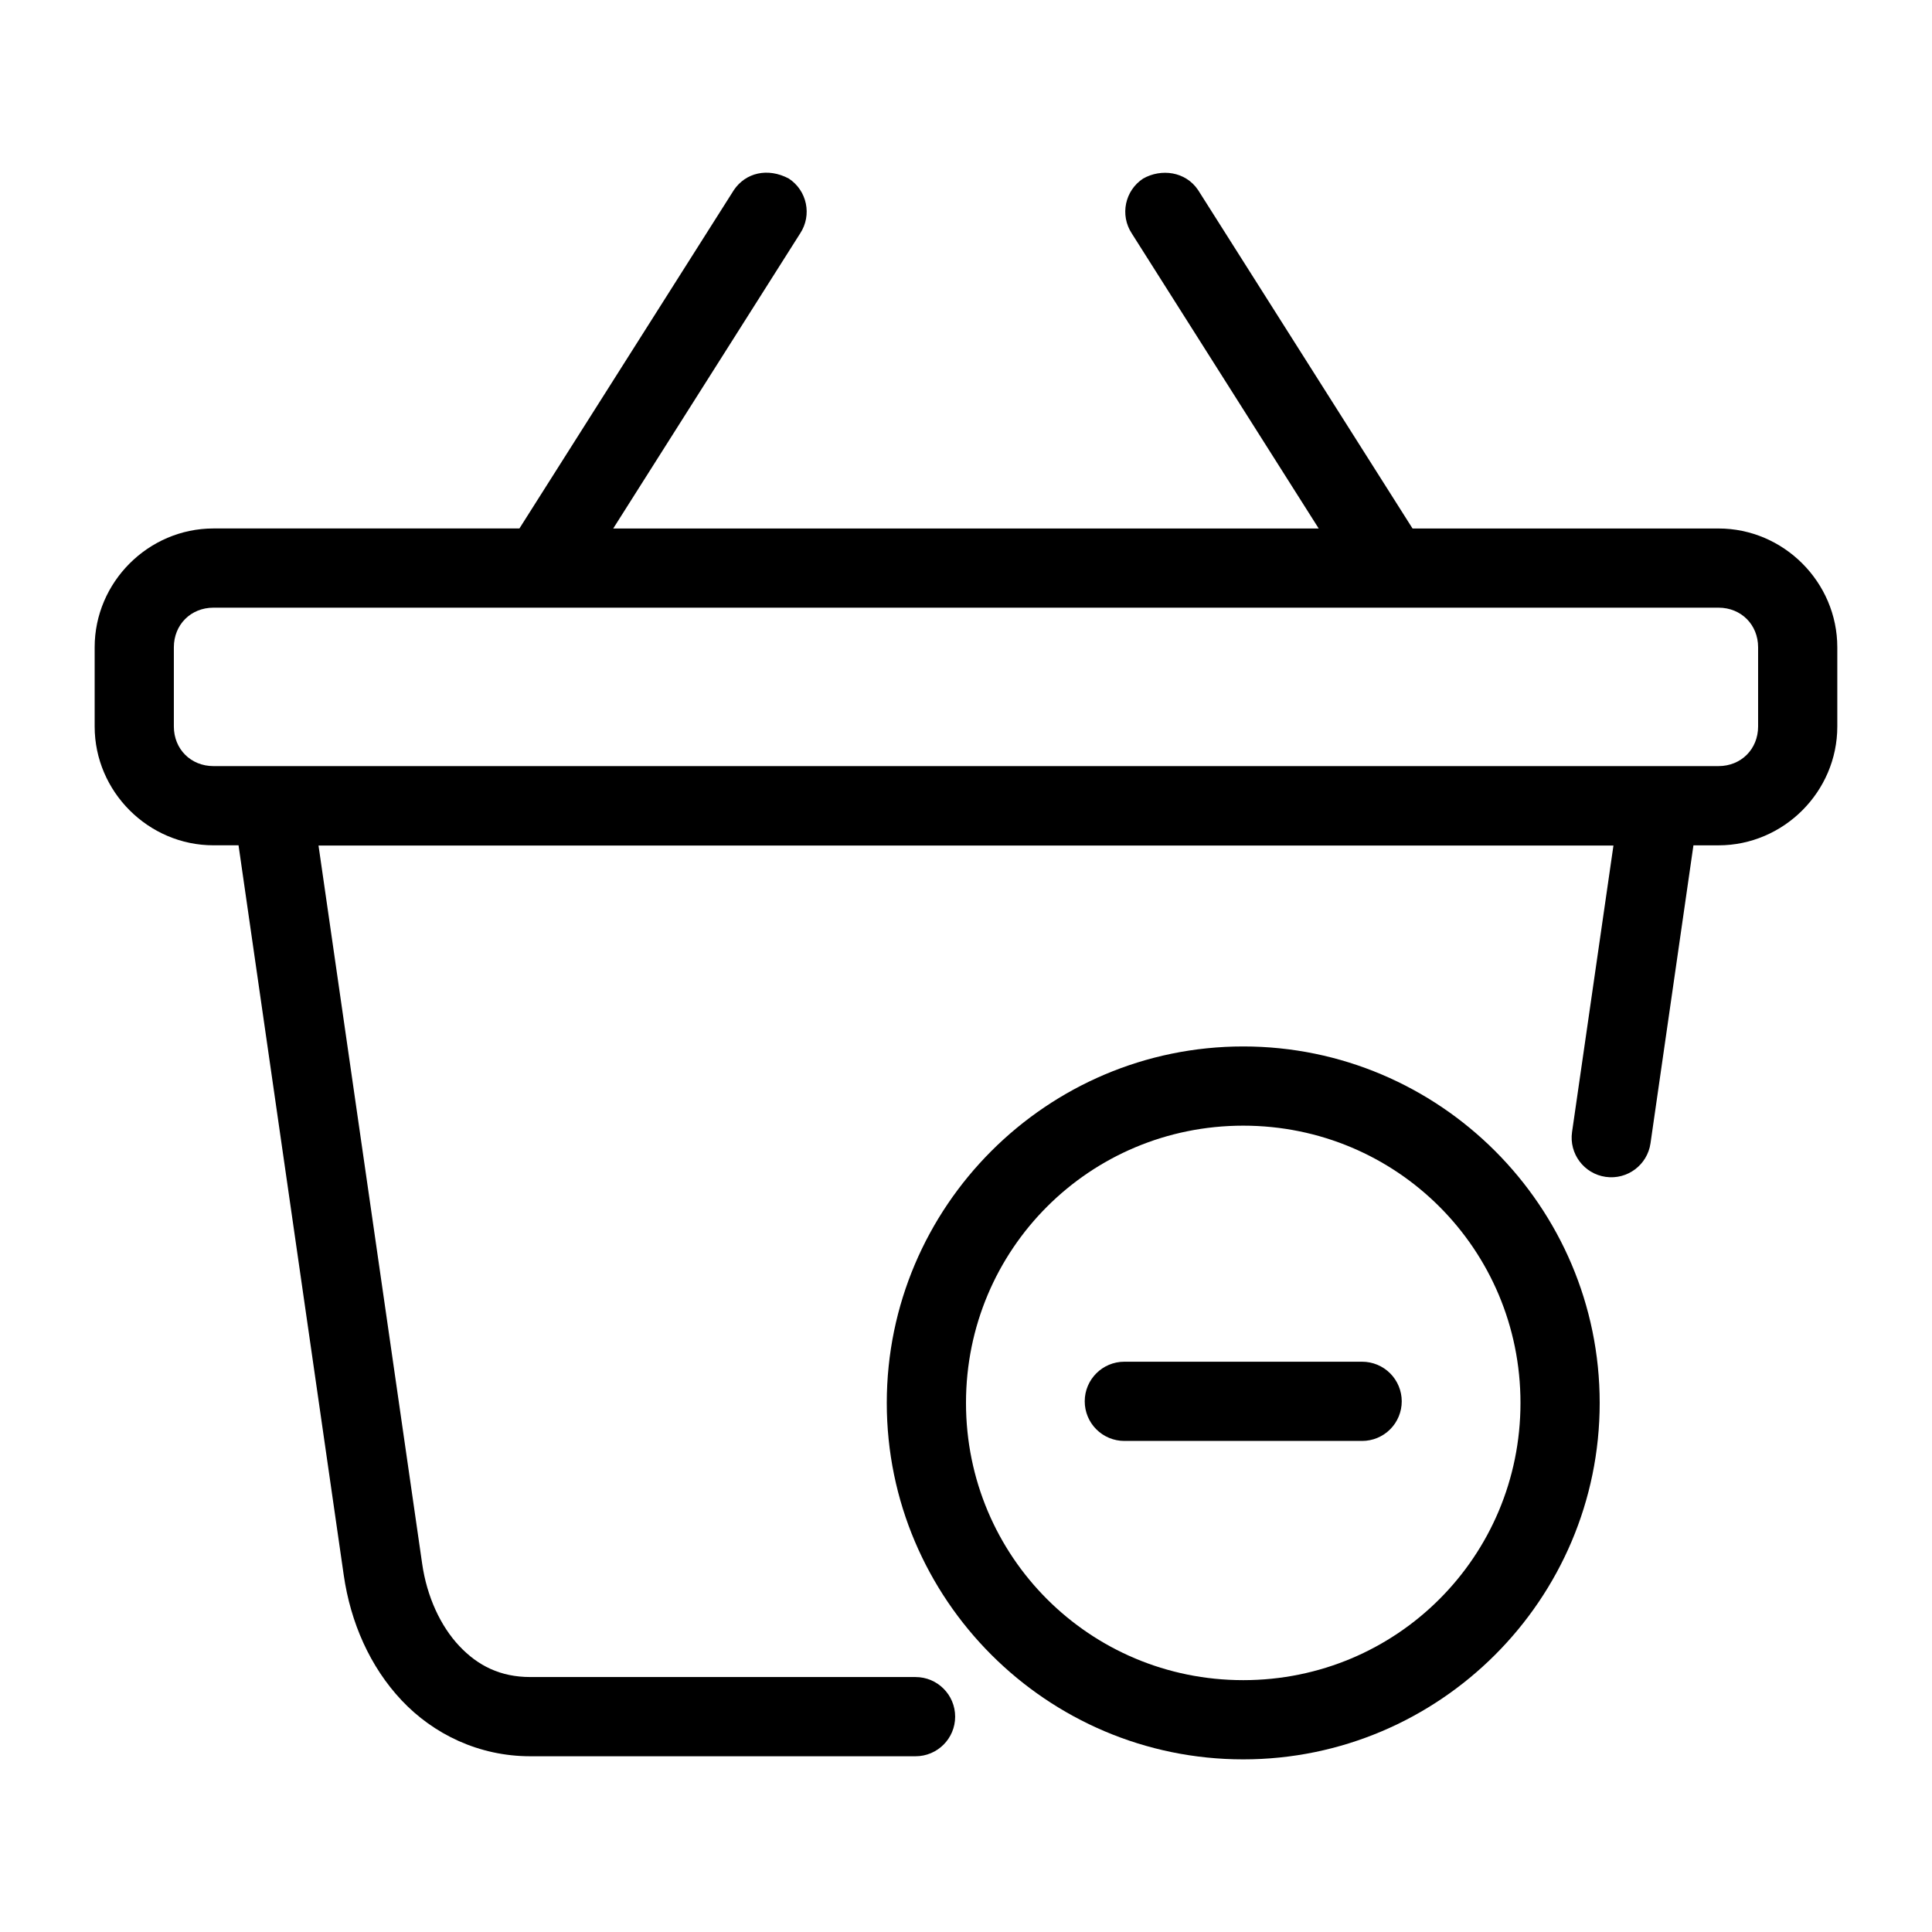 <?xml version="1.0" encoding="UTF-8"?>
<!-- Uploaded to: ICON Repo, www.svgrepo.com, Generator: ICON Repo Mixer Tools -->
<svg fill="#000000" width="800px" height="800px" version="1.1" viewBox="144 144 512 512" xmlns="http://www.w3.org/2000/svg">
 <g>
  <path d="m338.5 194.34-56.848 89.707h-81.078c-17.262 0-31.488 14.227-31.488 31.488v20.992c0 17.262 14.227 31.488 31.488 31.488h6.641l27.879 193.4c1.809 12.547 6.941 24.285 15.355 33.211 8.414 8.926 20.438 14.801 34.09 14.801h102.09c5.797 0 10.496-4.699 10.496-10.496 0-5.797-4.699-10.496-10.496-10.496l-102.09-0.004c-7.91 0-13.863-2.965-18.82-8.219-4.953-5.258-8.574-13.02-9.84-21.793l-27.469-190.34h343.17l-10.969 75.91c-0.828 5.742 3.156 11.066 8.898 11.891 5.742 0.828 11.066-3.156 11.891-8.898l11.379-78.965 6.637 0.004c17.262 0 31.488-14.227 31.488-31.488v-20.992c0-17.262-14.227-31.488-31.488-31.488h-81.078l-56.844-89.711c-3.328-4.93-9.758-5.723-14.535-3.031-4.856 3.172-6.211 9.684-3.035 14.535l49.547 78.207h-186.96l49.547-78.207c3.184-4.852 1.824-11.363-3.031-14.535-5.613-2.965-11.426-1.527-14.531 3.031zm-137.93 110.7h398.85c5.996 0 10.496 4.5 10.496 10.496v20.992c0 5.996-4.5 10.496-10.496 10.496h-398.85c-5.996 0-10.496-4.5-10.496-10.496v-20.992c0-5.996 4.5-10.496 10.496-10.496z"/>
  <path d="m473.47 421.32c-52.047 0-94.465 42.418-94.465 94.465s42.418 94.465 94.465 94.465 94.465-42.418 94.465-94.465-42.418-94.465-94.465-94.465zm0 20.992c40.703 0 73.473 32.77 73.473 73.473s-32.77 73.473-73.473 73.473-73.473-32.77-73.473-73.473 32.77-73.473 73.473-73.473z"/>
  <path d="m441.96 504.87c-5.797 0-10.496 4.699-10.496 10.496 0 2.785 1.105 5.457 3.074 7.422 1.969 1.969 4.641 3.074 7.422 3.074h63.02c2.781 0 5.453-1.105 7.422-3.074 1.969-1.965 3.074-4.637 3.074-7.422 0-2.781-1.105-5.453-3.074-7.422-1.969-1.965-4.641-3.074-7.422-3.074z"/>
 </g>
</svg>